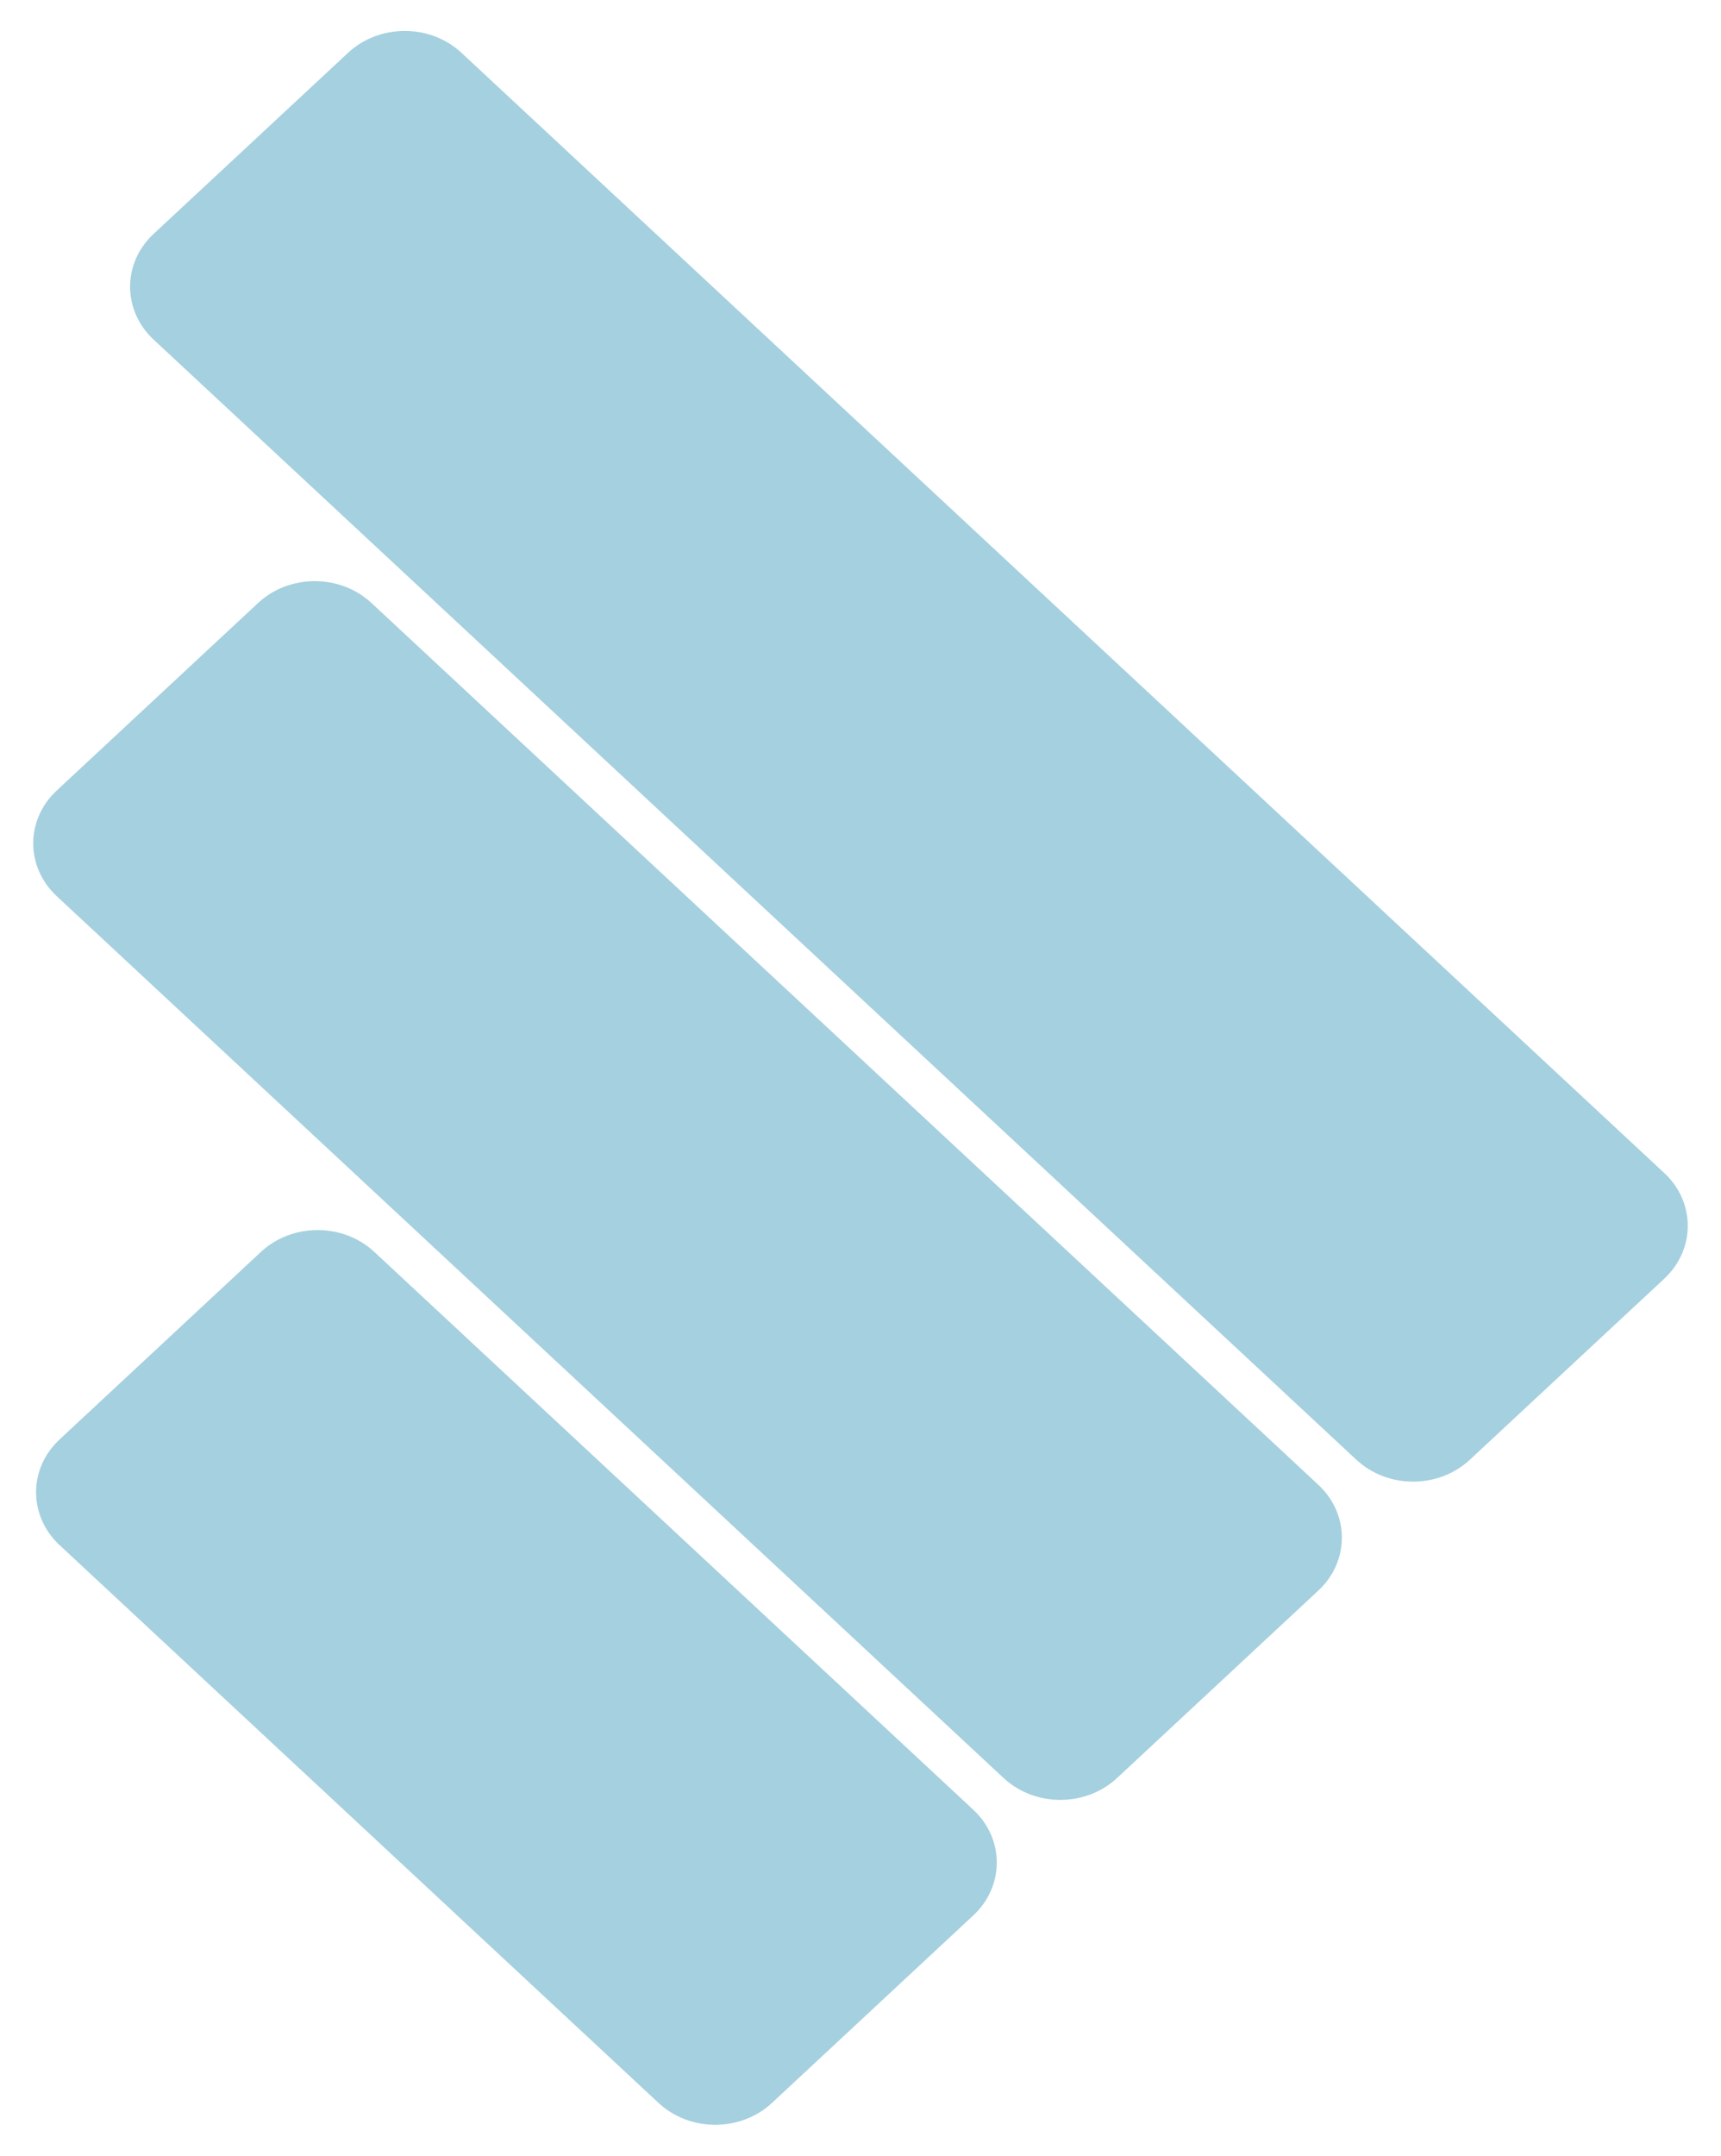 <?xml version="1.0" encoding="UTF-8"?>
<svg data-bbox="2.144 1.996 106.712 135.008" xmlns="http://www.w3.org/2000/svg" viewBox="0 0 111 139" height="139" width="111" data-type="color">
    <g>
        <path fill="#A5D0DF" d="M107.34 75.634 29.765 3.407c-2.021-1.882-5.298-1.882-7.319 0L9.906 15.082c-2.02 1.881-2.02 4.932 0 6.814 25.86 24.075 51.718 48.151 77.576 72.227 2.021 1.881 5.298 1.881 7.319 0l12.54-11.675c2.02-1.882 2.02-4.933 0-6.814z" data-color="1"/>
        <path fill="#A5D0DF" d="M85.031 95.74 23.962 38.883c-2.021-1.882-5.298-1.882-7.319 0L3.66 50.971c-2.022 1.881-2.022 4.932 0 6.814l61.069 56.859c2.02 1.881 5.297 1.881 7.318 0l12.984-12.089c2.021-1.882 2.021-4.932 0-6.814z" data-color="1"/>
        <path fill="#A5D0DF" d="M62.774 116.69 24.145 80.724c-2.02-1.881-5.297-1.881-7.318 0L3.843 92.813c-2.021 1.881-2.021 4.932 0 6.814l38.629 35.966c2.02 1.881 5.298 1.881 7.319 0l12.983-12.089c2.021-1.882 2.021-4.932 0-6.814z" data-color="1"/>
    </g>
</svg>
